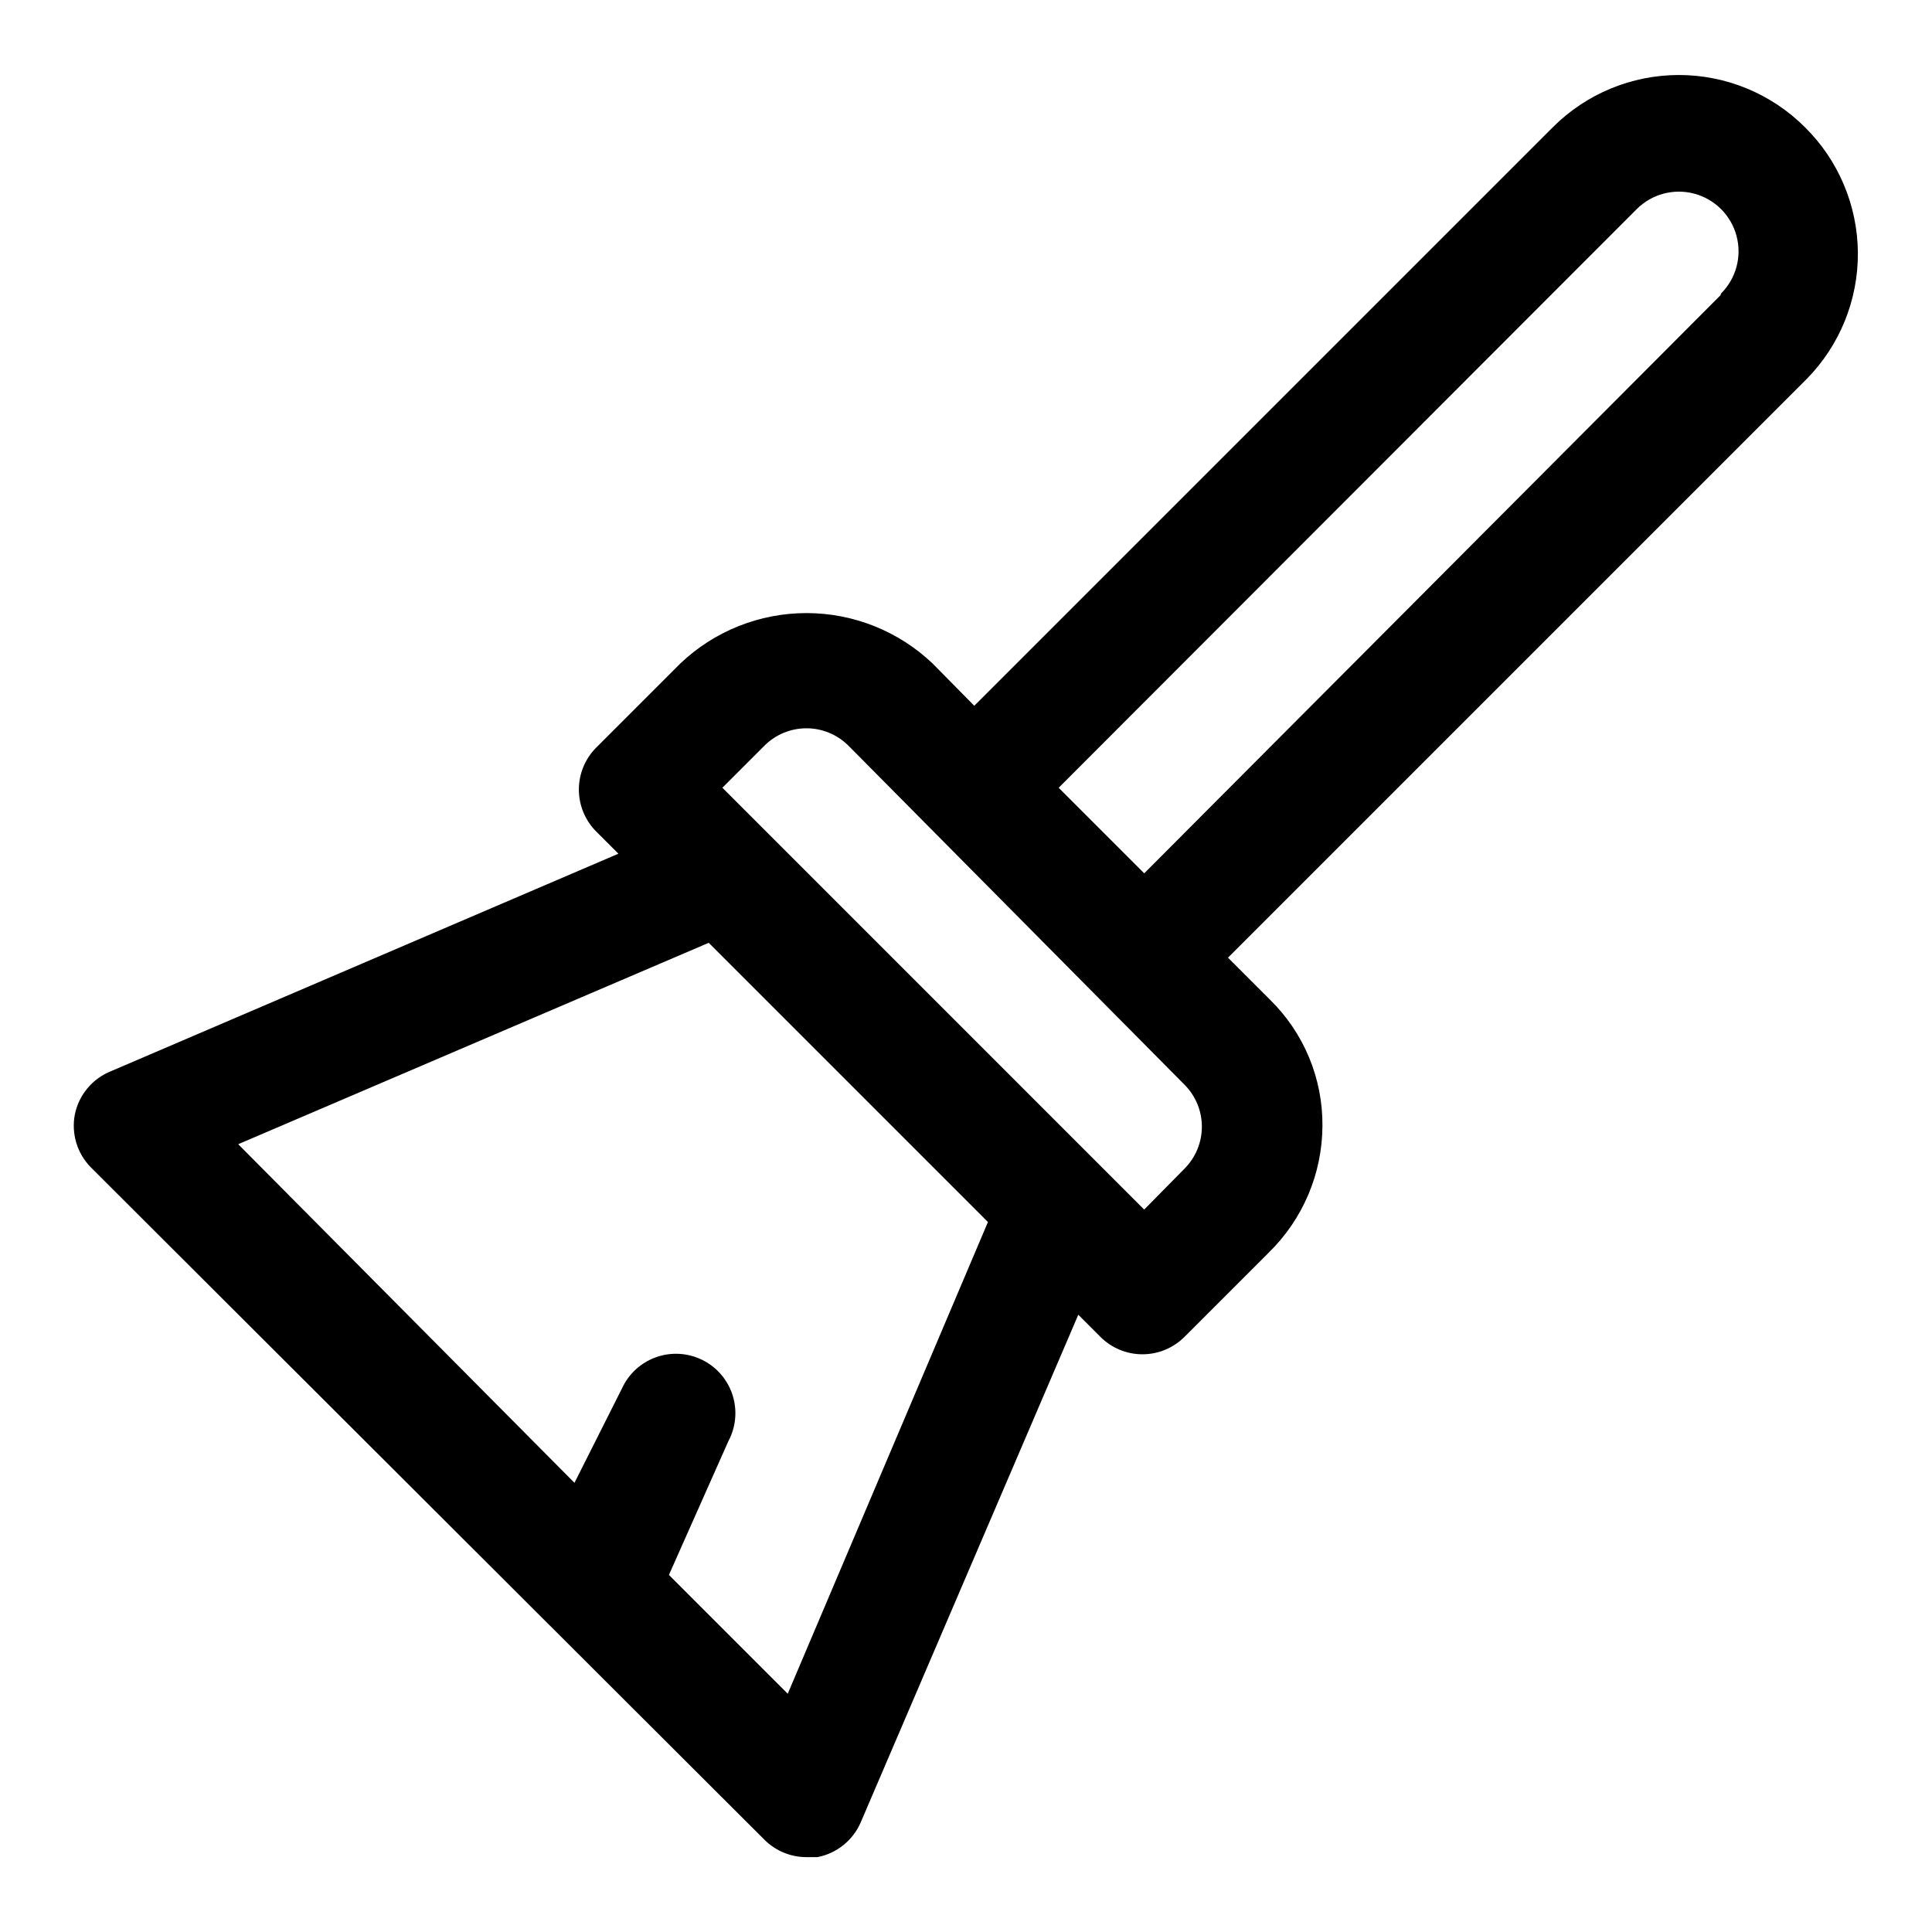 <?xml version="1.0" encoding="UTF-8"?>
<!-- Uploaded to: ICON Repo, www.svgrepo.com, Generator: ICON Repo Mixer Tools -->
<svg fill="#000000" width="800px" height="800px" version="1.1" viewBox="144 144 512 512" xmlns="http://www.w3.org/2000/svg">
 <path d="m622.3 177.69c-8.855-8.844-20.859-13.812-33.379-13.812-12.516 0-24.52 4.969-33.375 13.812l-153.35 153.35-11.02-11.18c-9.02-8.594-21-13.387-33.457-13.387-12.457 0-24.438 4.793-33.457 13.387l-22.199 22.199c-2.981 2.957-4.656 6.981-4.656 11.18s1.676 8.223 4.656 11.18l5.824 5.824-134.45 57.625c-4.934 1.965-8.547 6.285-9.605 11.492-0.973 5.086 0.617 10.324 4.254 14.012l178.54 178.22c2.934 2.91 6.891 4.547 11.023 4.566h2.992-0.004c5.137-0.996 9.445-4.477 11.496-9.289l57.625-134.45 5.824 5.824h-0.004c2.957 2.981 6.981 4.656 11.18 4.656 4.199 0 8.223-1.676 11.18-4.656l22.199-22.199c9.109-8.848 14.273-20.992 14.324-33.691 0.098-12.547-4.902-24.59-13.852-33.379l-11.18-11.18 153.35-153.35v0.004c8.781-8.922 13.664-20.961 13.578-33.477-0.09-12.516-5.144-24.488-14.051-33.281zm-269.54 415.17-31.488-31.488 15.746-35.426c2.012-3.754 2.418-8.16 1.125-12.219-1.293-4.059-4.176-7.422-7.992-9.316-3.812-1.898-8.234-2.168-12.25-0.75-4.016 1.418-7.289 4.402-9.066 8.273l-12.594 25.031-89.113-89.738 124.69-53.371 73.996 73.996zm105.48-139.49-11.02 11.18-111.78-111.79 11.18-11.18-0.004 0.004c2.949-2.934 6.941-4.578 11.102-4.578 4.16 0 8.148 1.645 11.098 4.578l89.113 89.898c2.93 2.949 4.578 6.938 4.578 11.098 0 4.16-1.648 8.148-4.578 11.102zm141.7-231.12-152.71 153.19-22.672-22.672 153.19-153.35c3.992-3.992 9.812-5.551 15.27-4.09 5.453 1.461 9.715 5.723 11.176 11.18 1.465 5.453-0.098 11.273-4.09 15.27z"/>
</svg>